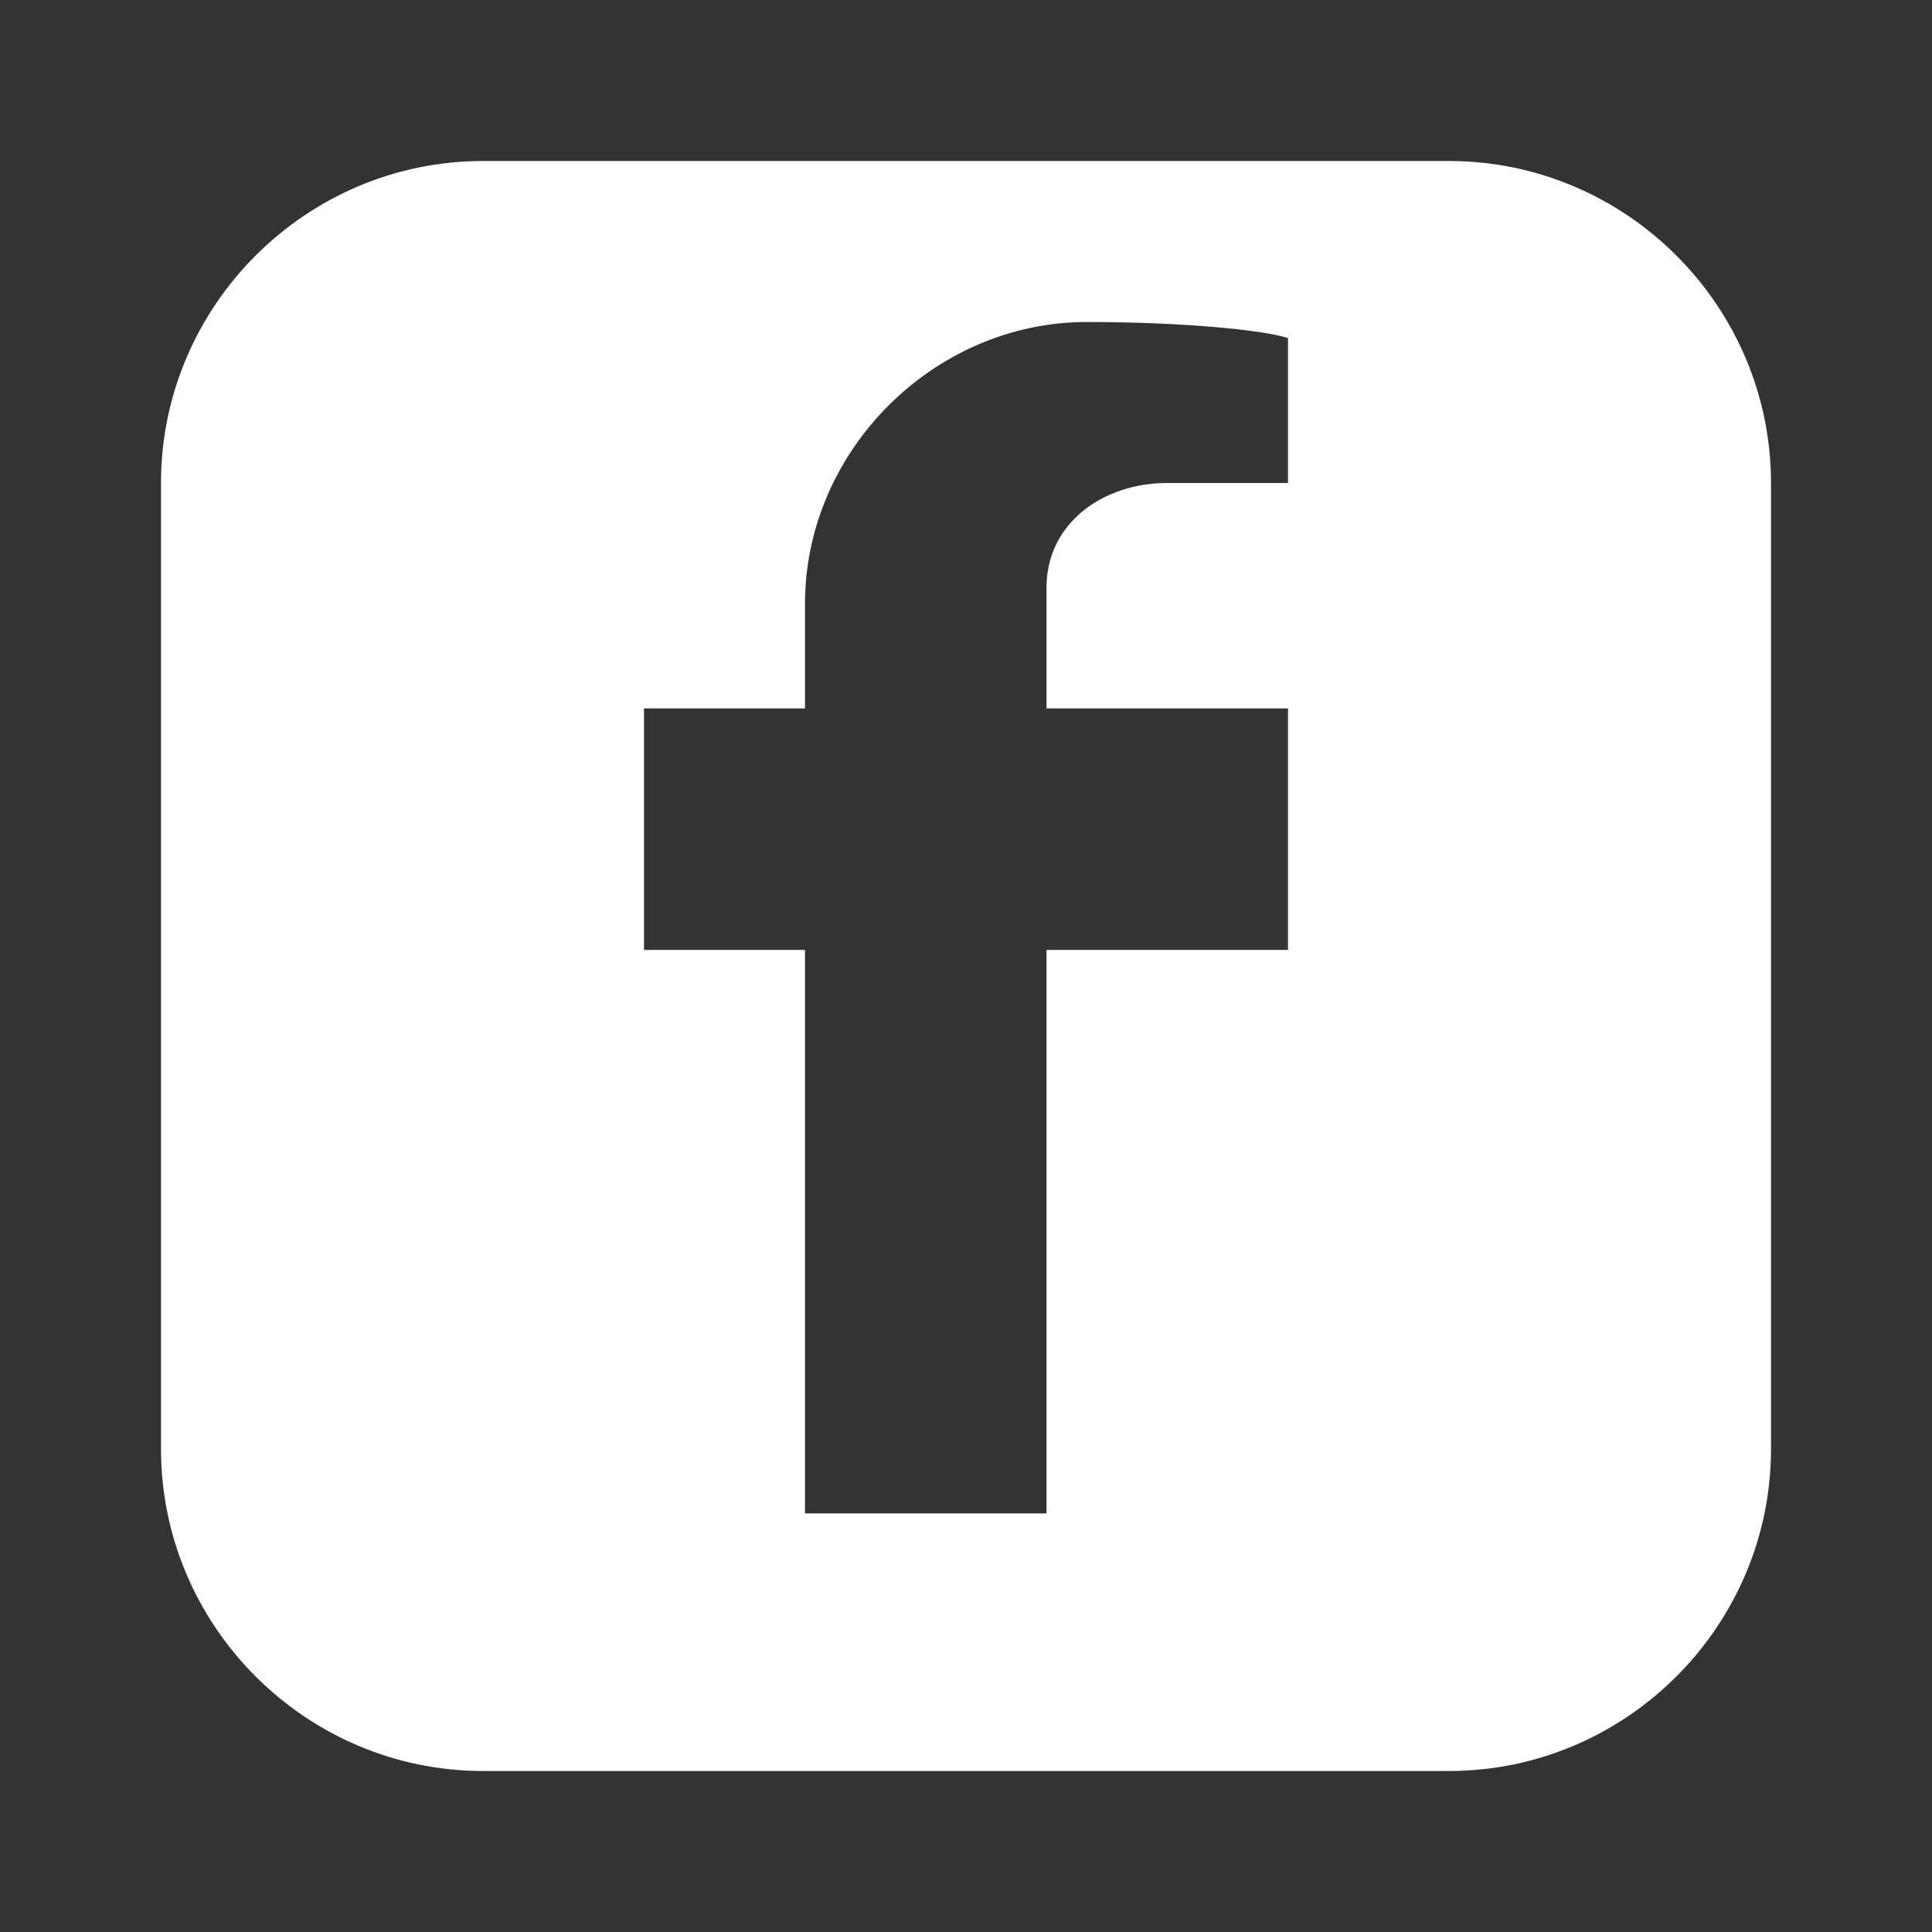 <svg xmlns="http://www.w3.org/2000/svg" width="24" height="24" viewBox="0 0 24 24">
  <rect x="0" y="0" width="24" height="24" fill="#333333" stroke="none"/>
  <path d="M18,2H6C3.8,2,2,3.8,2,6v12c0,2.2,1.8,4,4,4h12c2.2,0,4-1.8,4-4V6C22,3.8,20.2,2,18,2z M16,6h-1.5c-0.8,0-1.5,0.5-1.5,1.3v1.5h3v3h-3v7h-3v-7h-2v-3h2V7.5C10,5.6,11.6,4,13.5,4c1.2,0,2.2,0.1,2.5,0.2V6z" fill="#ffffff"/>
</svg>
